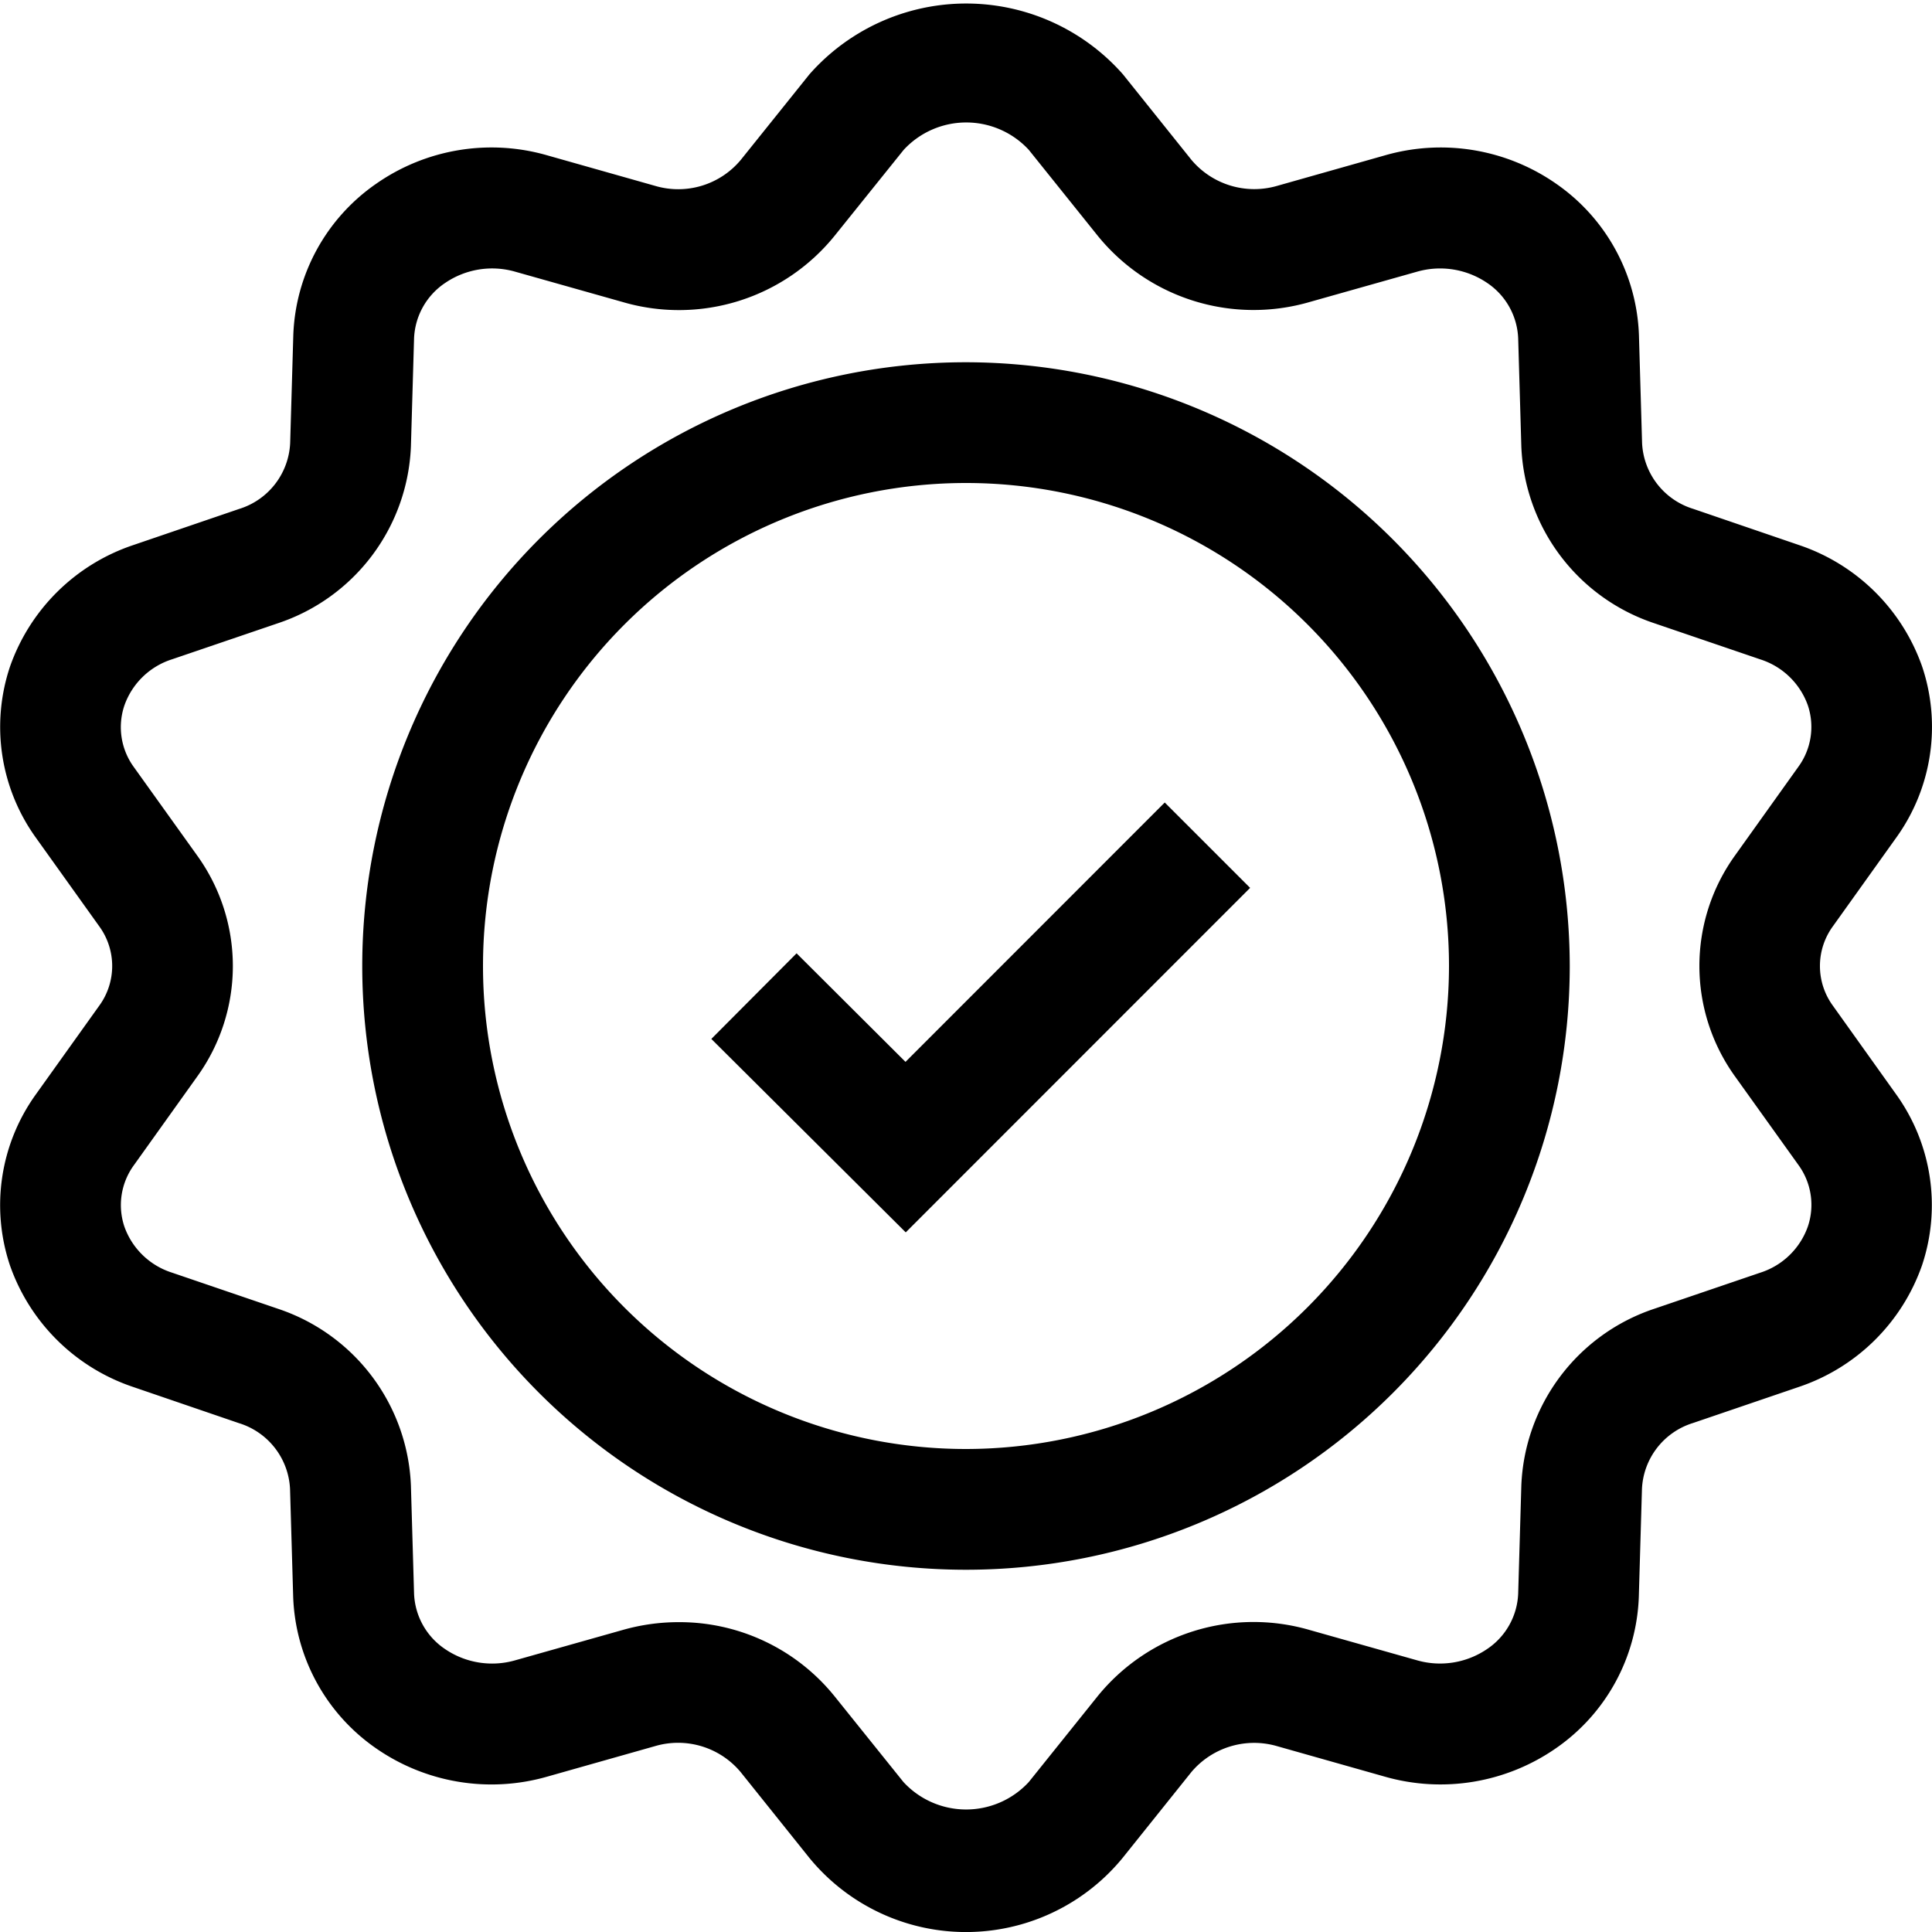 <svg xmlns="http://www.w3.org/2000/svg" viewBox="0 0 16 16"><path d="M8 3a5 5 0 1 0 5 5 5.006 5.006 0 0 0-5-5zm0 9a4 4 0 1 1 4-4 4.004 4.004 0 0 1-4 4zm1.646-5.354l.707.707-2.852 2.853-1.61-1.602.706-.709.902.899zM15.18 8.33a.558.558 0 0 1 0-.66l.526-.736a1.57 1.57 0 0 0 .213-1.412 1.63 1.63 0 0 0-1.02-1.008l-.877-.3a.6.6 0 0 1-.423-.545l-.026-.893a1.593 1.593 0 0 0-.685-1.254 1.671 1.671 0 0 0-1.42-.235l-.894.253a.68.68 0 0 1-.707-.216L9.3.616a1.73 1.73 0 0 0-2.597 0l-.568.708a.674.674 0 0 1-.707.216l-.894-.253a1.668 1.668 0 0 0-1.419.235 1.593 1.593 0 0 0-.686 1.254l-.026.893a.6.6 0 0 1-.423.546l-.876.299A1.63 1.63 0 0 0 .082 5.523a1.571 1.571 0 0 0 .212 1.41l.527.737a.558.558 0 0 1 0 .66l-.526.736a1.57 1.57 0 0 0-.213 1.412 1.63 1.63 0 0 0 1.02 1.008l.877.3a.6.6 0 0 1 .423.545l.026.893a1.593 1.593 0 0 0 .685 1.254 1.676 1.676 0 0 0 1.42.235l.894-.253a.675.675 0 0 1 .707.216l.567.708a1.677 1.677 0 0 0 2.598 0l.567-.708a.68.68 0 0 1 .707-.216l.894.253a1.676 1.676 0 0 0 1.419-.235 1.593 1.593 0 0 0 .686-1.254l.026-.893a.6.6 0 0 1 .422-.546l.877-.299a1.63 1.63 0 0 0 1.021-1.009 1.571 1.571 0 0 0-.212-1.41zm-.208 1.827a.616.616 0 0 1-.395.383l-.878.299a1.611 1.611 0 0 0-1.1 1.463l-.026.893a.58.58 0 0 1-.258.462.692.692 0 0 1-.576.094l-.893-.252a1.663 1.663 0 0 0-1.758.551l-.568.708a.706.706 0 0 1-1.038 0l-.568-.707a1.65 1.65 0 0 0-1.293-.617 1.69 1.69 0 0 0-.465.065l-.893.252a.692.692 0 0 1-.577-.094.58.58 0 0 1-.257-.462l-.026-.893a1.611 1.611 0 0 0-1.1-1.463l-.88-.3a.616.616 0 0 1-.393-.381.561.561 0 0 1 .08-.51l.525-.735a1.566 1.566 0 0 0 0-1.825l-.527-.736a.561.561 0 0 1-.078-.509.616.616 0 0 1 .395-.383l.878-.299a1.611 1.611 0 0 0 1.1-1.463l.026-.893a.58.58 0 0 1 .258-.462.691.691 0 0 1 .576-.094l.893.252a1.658 1.658 0 0 0 1.758-.551l.57-.709a.705.705 0 0 1 1.036 0l.568.708a1.662 1.662 0 0 0 1.758.552l.893-.252a.694.694 0 0 1 .577.094.58.58 0 0 1 .257.462l.026.893a1.611 1.611 0 0 0 1.1 1.463l.88.3a.616.616 0 0 1 .393.381.561.561 0 0 1-.08.51l-.525.735a1.566 1.566 0 0 0 0 1.825l.527.736a.561.561 0 0 1 .078.509z"/><path fill="none" d="M0 0h16v16H0z"/></svg>
